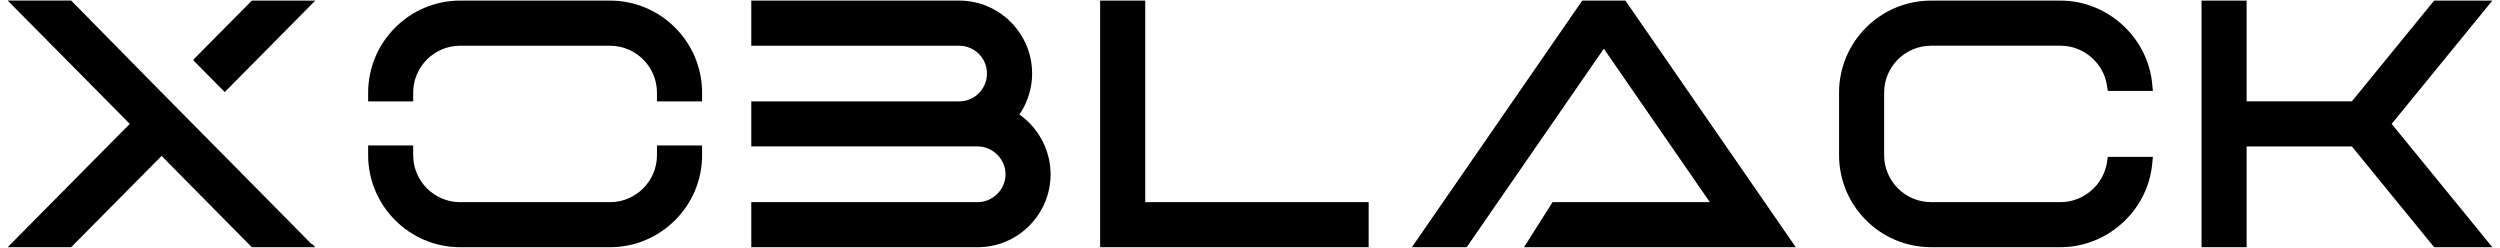 <svg width="111" height="11" viewBox="0 0 111 11" fill="none" xmlns="http://www.w3.org/2000/svg">
<path d="M27.084 0.026H20.43C18.181 0.026 16.346 1.861 16.346 4.115V4.501H18.345V4.115C18.345 2.962 19.282 2.031 20.43 2.031H27.084C28.232 2.031 29.169 2.962 29.169 4.115V4.501H31.173V4.115C31.173 1.861 29.338 0.026 27.084 0.026ZM29.169 6.892C29.169 8.04 28.232 8.976 27.084 8.976H20.43C19.282 8.976 18.345 8.04 18.345 6.892V6.458H16.346V6.892C16.346 9.14 18.181 10.976 20.43 10.976H27.084C29.338 10.976 31.173 9.14 31.173 6.892V6.458H29.169V6.892Z" fill="black"/>
<path d="M46.646 7.738C46.646 8.601 46.307 9.41 45.699 10.024C45.085 10.637 44.271 10.976 43.408 10.976H33.357V8.976H43.408C44.08 8.976 44.646 8.41 44.646 7.738C44.646 7.067 44.08 6.501 43.408 6.501H33.357V4.501H42.589C43.271 4.501 43.821 3.945 43.821 3.263C43.821 2.581 43.271 2.031 42.589 2.031H33.357V0.026H42.589C44.371 0.026 45.826 1.48 45.826 3.263C45.826 3.887 45.646 4.49 45.313 5.009L45.26 5.088C45.27 5.093 45.286 5.104 45.297 5.109L45.334 5.136C46.154 5.749 46.646 6.723 46.646 7.738Z" fill="black"/>
<path d="M50.848 0.026H48.846V10.976H60.768V8.974H50.848V0.026Z" fill="black"/>
<path d="M70.252 0.026L62.688 10.976H65.121L71.21 2.162L75.916 8.974H68.934L67.666 10.976H79.733L72.168 0.026H70.252Z" fill="black"/>
<path d="M85.74 2.029H91.49C92.508 2.029 93.393 2.787 93.55 3.792L93.588 4.036H95.588L95.558 3.72C95.357 1.649 93.571 0.027 91.49 0.027H85.74C83.487 0.027 81.654 1.859 81.654 4.113V6.889C81.654 9.143 83.487 10.975 85.74 10.975H91.49C93.571 10.975 95.357 9.353 95.558 7.283L95.588 6.966H93.588L93.55 7.21C93.393 8.216 92.508 8.974 91.49 8.974H85.74C84.591 8.974 83.656 8.039 83.656 6.889V4.113C83.656 2.963 84.591 2.029 85.74 2.029Z" fill="black"/>
<path d="M110.661 0.026H108.076L104.423 4.5H99.75V0.026H97.748V10.976H99.75V6.502H104.423L108.076 10.976H110.661L106.19 5.501L110.661 0.026Z" fill="black"/>
<path d="M13.998 10.975H11.179L7.174 6.923L3.159 10.975H0.34L5.762 5.5L0.34 0.024H3.159L7.153 4.082L7.159 4.087L13.829 10.832H13.855L13.998 10.975Z" fill="black"/>
<path d="M9.979 4.087L8.57 2.664L11.182 0.026H13.998L9.979 4.087Z" fill="black"/>
</svg>
